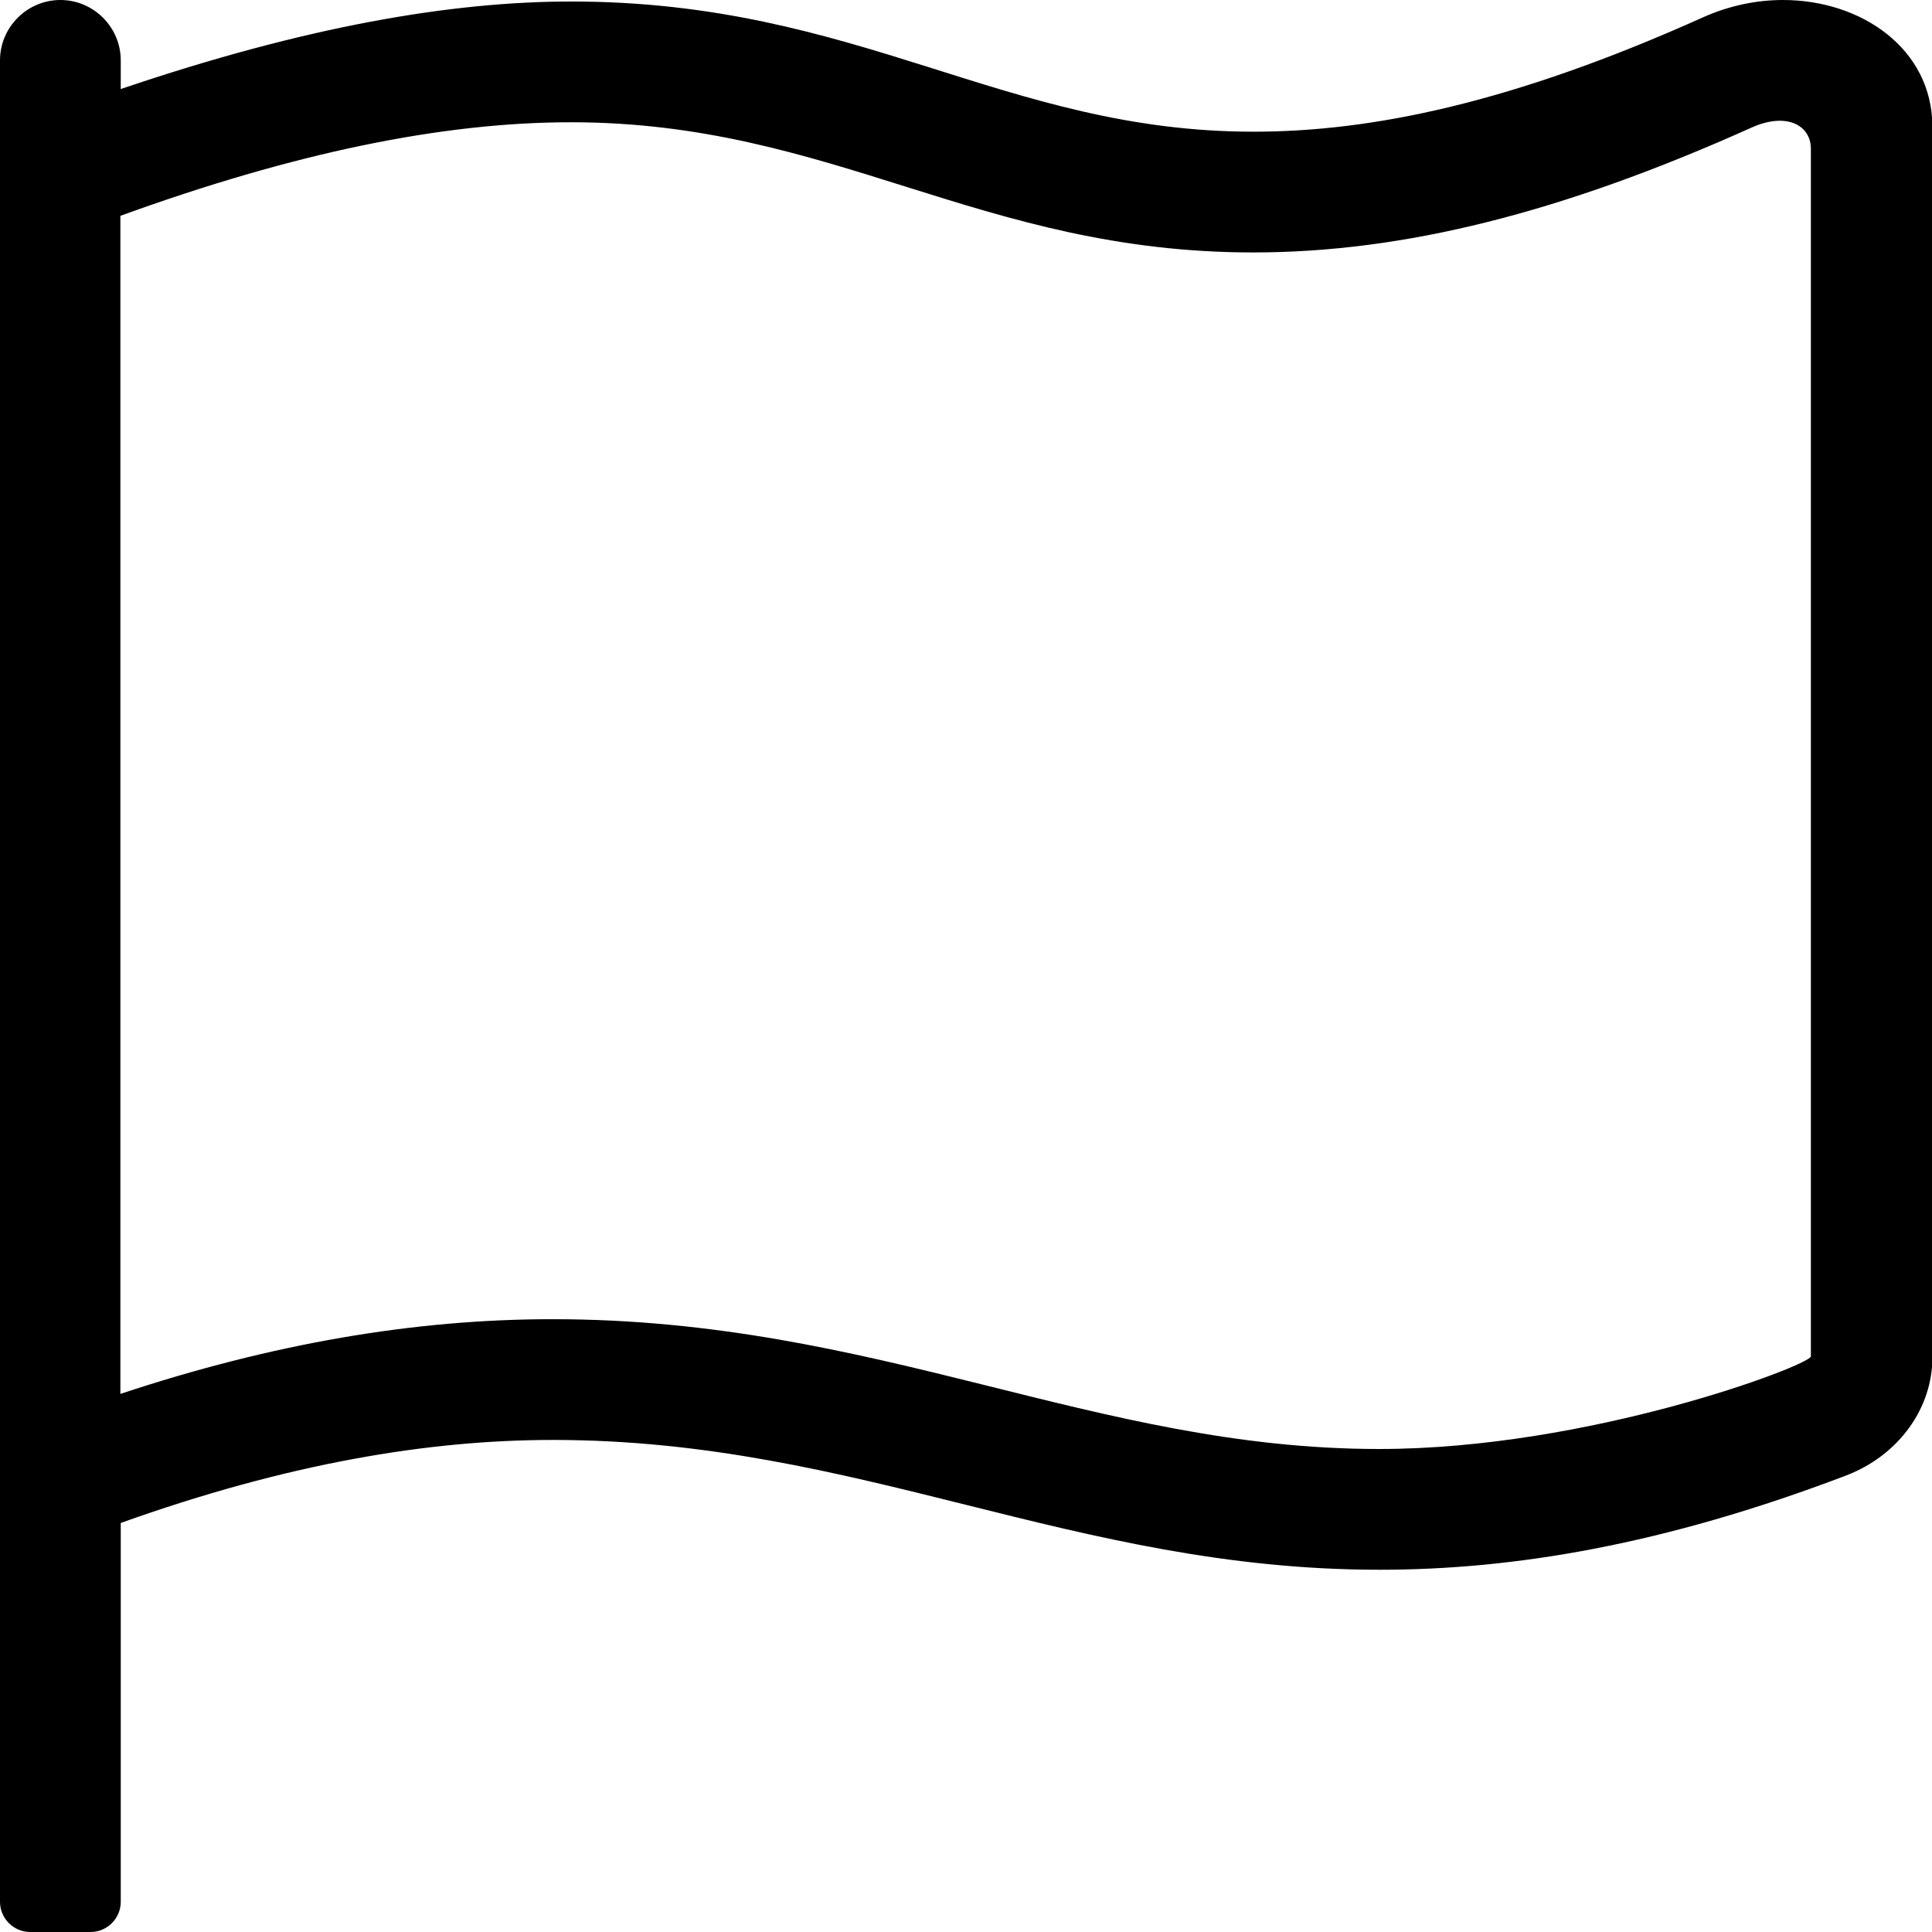 <svg xmlns="http://www.w3.org/2000/svg" viewBox="0 0 512 512"><!-- Font Awesome Pro 5.15.1 by @fontawesome - https://fontawesome.com License - https://fontawesome.com/license (Commercial License) --><path d="M472.5 0c-7 0-14.3 1.5-21.2 4.6-50.5 22.7-87.8 30.3-119.1 30.3C266.1 34.9 227.7.4 151.4.4 119.8.4 81.2 6.9 32 23.6V16c0-8.8-7.2-16-16-16S0 7.2 0 16v488c0 4.4 3.6 8 8 8h16c4.4 0 8-3.6 8-8V403.6c44.2-15.8 81.6-22 114.5-22 81.2 0 137.8 34.4 219.1 34.4 35.3 0 75.1-6.5 123.7-25 14-5.4 22.8-17.9 22.8-31.2V33.4C512 13 493.4 0 472.5 0zm-107 384c-75.6 0-133-34.4-219.1-34.4-36.7 0-74.4 6.5-114.5 19.8V57.2c46-16.7 85.3-24.8 119.4-24.8 69.5 0 108.4 34.5 180.8 34.5 39.8 0 81.8-10.5 132.1-33.1 9.4-4.2 15.7-.5 15.7 5.6v320.1c-.8 2.5-58.8 24.5-114.4 24.5z"/></svg>